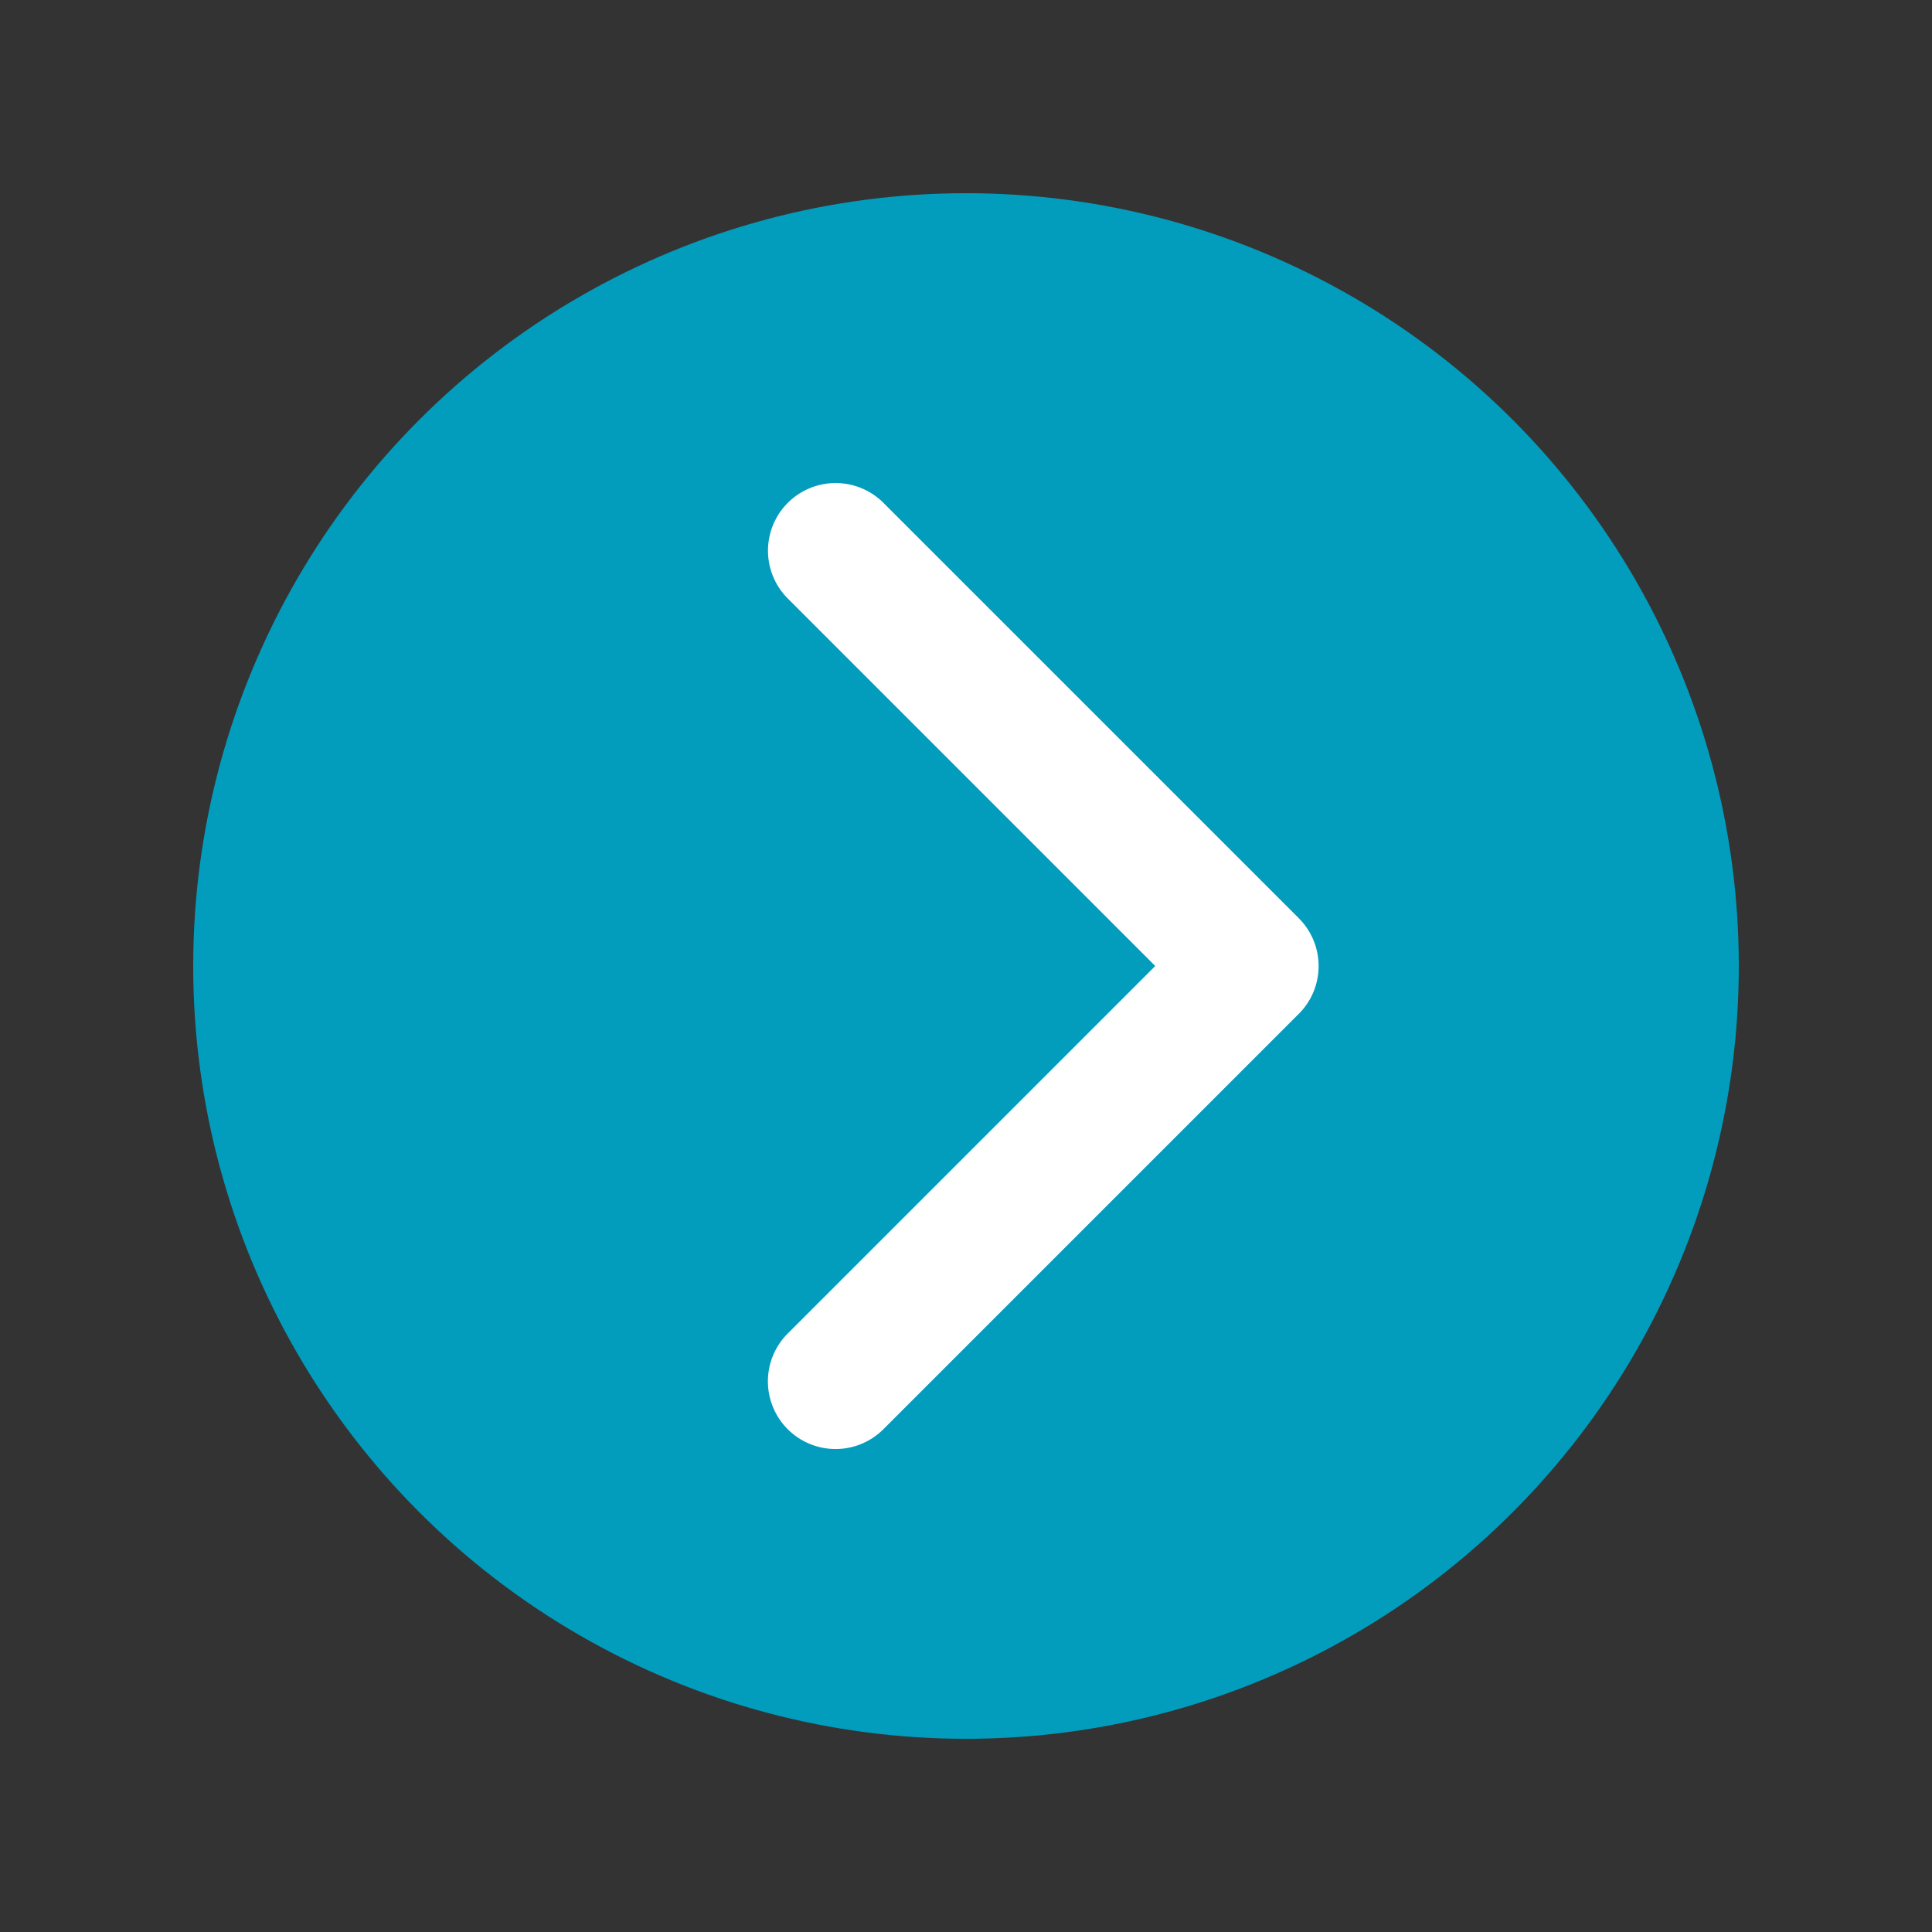 <svg xmlns="http://www.w3.org/2000/svg" xmlns:xlink="http://www.w3.org/1999/xlink" width="100" height="100" viewBox="0 0 100 100">
  <rect x="0" y="0" width="100" height="100" fill="#333333" stroke="none"/>
  <defs>
    <clipPath id="clip-ic_arrow-circle_blue">
      <rect width="100" height="100"/>
    </clipPath>
  </defs>
  <g id="ic_arrow-circle_blue" clip-path="url(#clip-ic_arrow-circle_blue)">
    <circle id="Ellipse_47" data-name="Ellipse 47" cx="40" cy="40" r="40" transform="translate(10 10)" fill="#029cbd"/>
    <g id="ic_arrow" transform="translate(54 50)">
      <path id="Path_23282" data-name="Path 23282" d="M27.476,27.475l-21.5,21.5a3.5,3.5,0,0,1-4.954-4.952L20.046,25,1.026,5.979A3.5,3.5,0,0,1,5.977,1.028l21.5,21.5a3.5,3.5,0,0,1,0,4.948Zm0,0" transform="translate(-14.25 -25)" fill="#fff"/>
    </g>
  </g>
</svg>
